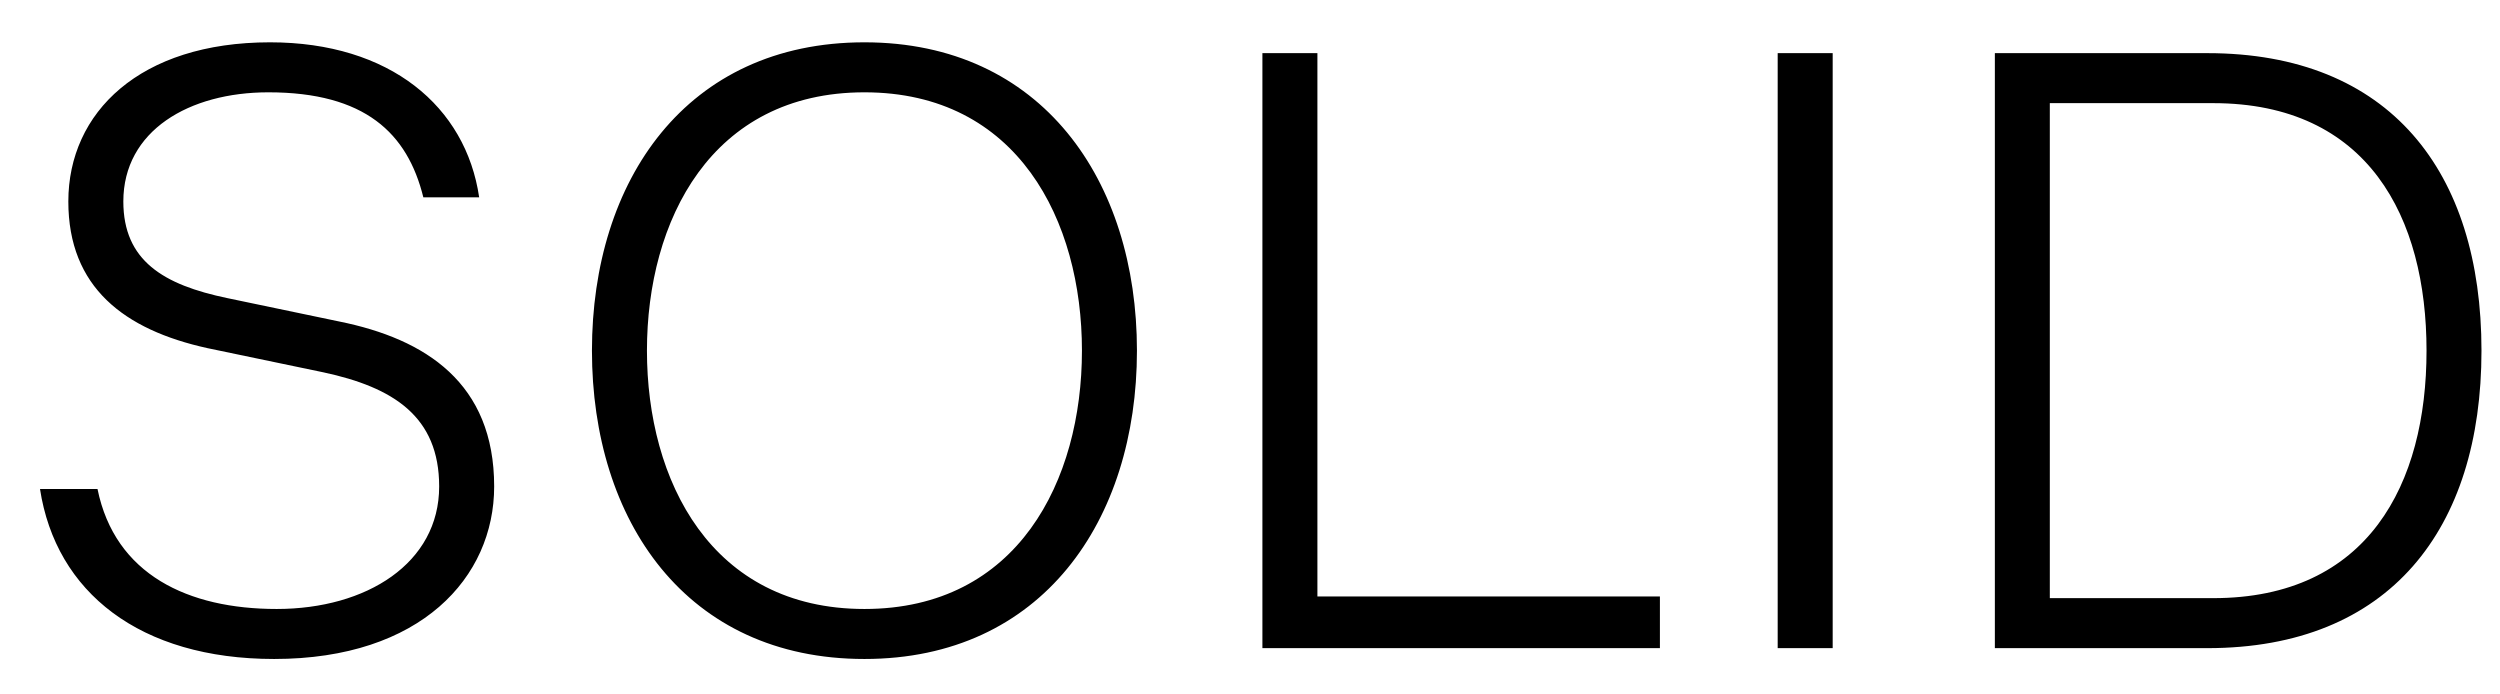 <svg width="54" height="15" viewBox="0 0 54 15" fill="none" xmlns="http://www.w3.org/2000/svg">
<path d="M4.914 6.44C3.528 6.152 2.664 5.63 2.664 4.352C2.664 2.822 4.086 1.994 5.796 1.994C7.884 1.994 8.802 2.876 9.144 4.262H10.35C10.062 2.3 8.424 0.914 5.832 0.914C3.024 0.914 1.476 2.426 1.476 4.352C1.476 6.206 2.682 7.124 4.482 7.52L6.984 8.042C8.496 8.366 9.486 8.996 9.486 10.508C9.486 12.164 7.92 13.154 5.976 13.154C4.068 13.154 2.484 12.416 2.106 10.562H0.864C1.206 12.794 3.024 14.234 5.922 14.234C9.09 14.234 10.674 12.47 10.674 10.508C10.674 8.276 9.198 7.322 7.326 6.944L4.914 6.44ZM18.672 0.914C14.82 0.914 12.786 3.902 12.786 7.574C12.786 11.246 14.82 14.234 18.672 14.234C22.506 14.234 24.558 11.246 24.558 7.574C24.558 3.902 22.506 0.914 18.672 0.914ZM18.672 13.154C15.36 13.154 13.974 10.382 13.974 7.574C13.974 4.766 15.36 1.994 18.672 1.994C21.984 1.994 23.37 4.766 23.37 7.574C23.37 10.382 21.984 13.154 18.672 13.154ZM28.456 12.884V1.148H27.268V14H35.854V12.884H28.456ZM38.398 1.148V14H39.586V1.148H38.398ZM43.089 1.148V14H47.678C51.62 14 53.6 11.426 53.6 7.574C53.6 3.704 51.62 1.148 47.678 1.148H43.089ZM44.276 12.92V2.228H47.804C51.153 2.228 52.413 4.694 52.413 7.574C52.413 10.454 51.153 12.92 47.804 12.92H44.276Z" fill="black"/>
</svg>
